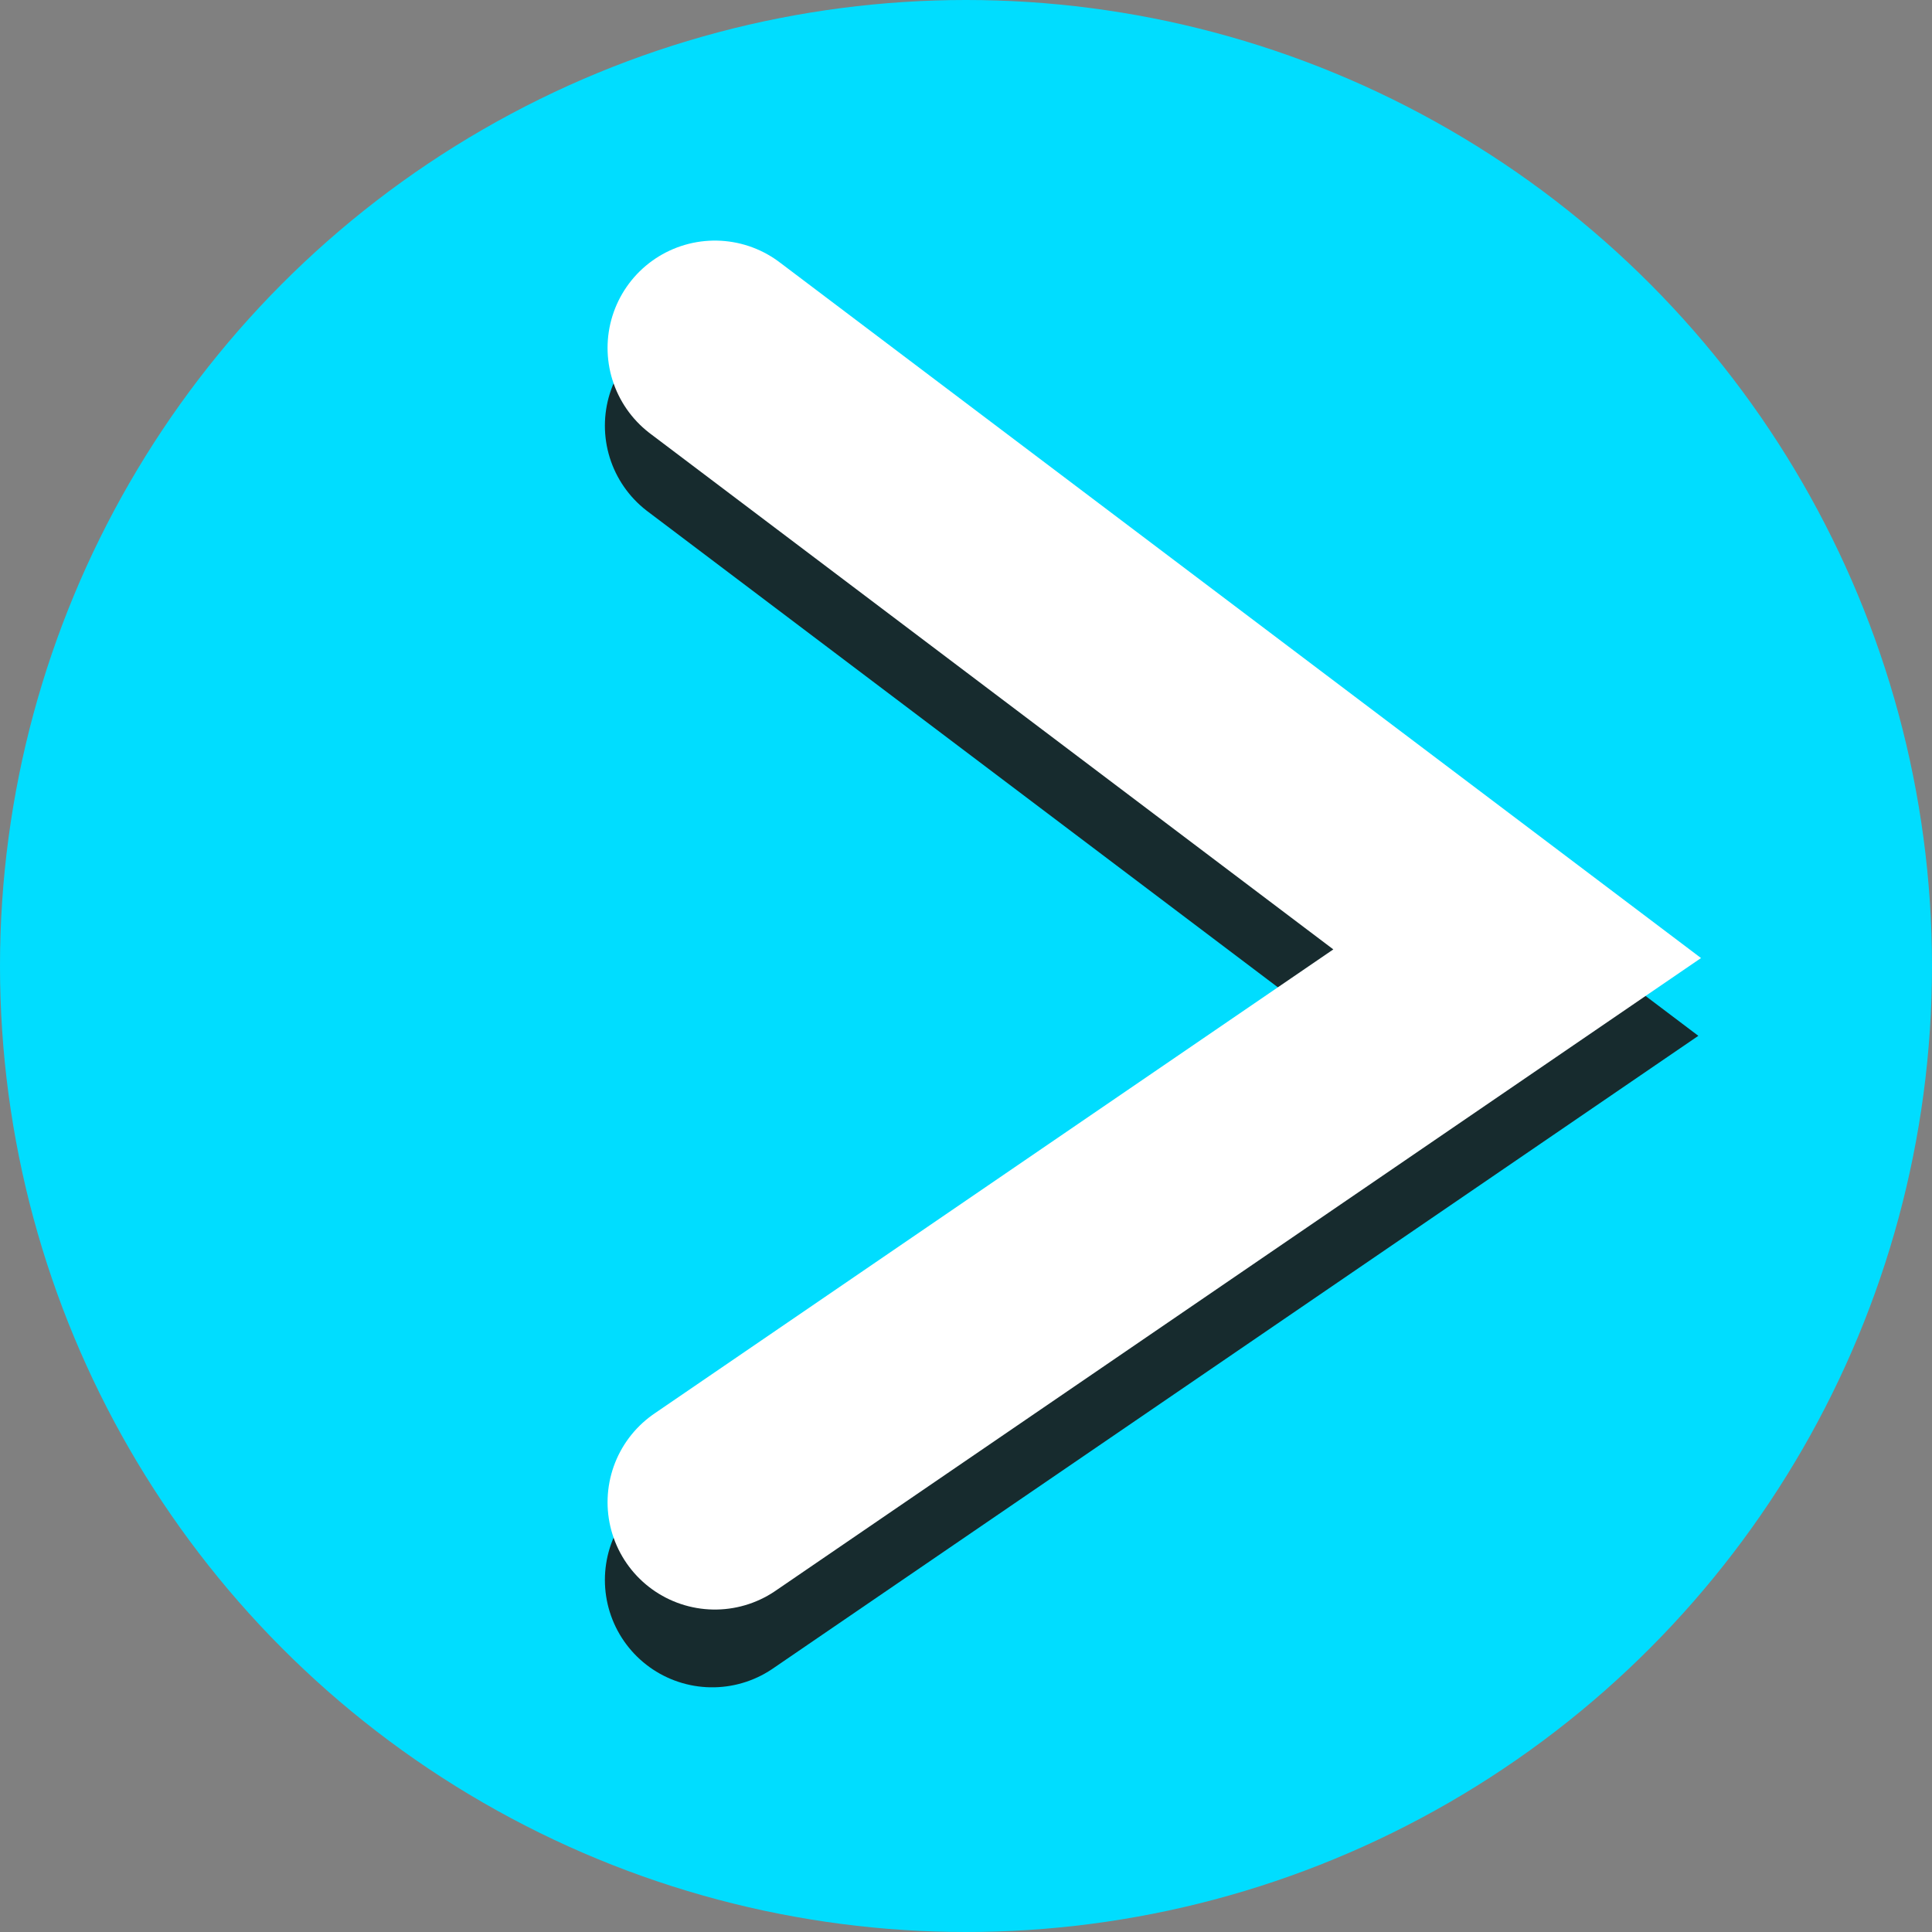 <?xml version="1.0" encoding="UTF-8" standalone="no"?>
<svg
   id="Layer_1"
   data-name="Layer 1"
   viewBox="0 0 180 180"
   version="1.1"
   sodipodi:docname="step-4.svg"
   inkscape:version="1.2.2 (b0a8486, 2022-12-01)"
   xmlns:inkscape="http://www.inkscape.org/namespaces/inkscape"
   xmlns:sodipodi="http://sodipodi.sourceforge.net/DTD/sodipodi-0.dtd"
   xmlns="http://www.w3.org/2000/svg"
   xmlns:svg="http://www.w3.org/2000/svg">
  <rect x="0" y="0" width="180" height="180" fill="#808080" stroke="none"/>
  <sodipodi:namedview
     id="namedview3631"
     pagecolor="#ffffff"
     bordercolor="#000000"
     borderopacity="0.25"
     inkscape:showpageshadow="2"
     inkscape:pageopacity="0.0"
     inkscape:pagecheckerboard="0"
     inkscape:deskcolor="#d1d1d1"
     showgrid="false"
     inkscape:zoom="1.3111111"
     inkscape:cx="89.618644"
     inkscape:cy="90"
     inkscape:window-width="1280"
     inkscape:window-height="800"
     inkscape:window-x="0"
     inkscape:window-y="0"
     inkscape:window-maximized="0"
     inkscape:current-layer="Layer_1" />
  <defs
     id="defs3624">
    <style
       id="style3622">
      .cls-1 {
        fill: #0df;
        stroke-width: 0px;
      }
    </style>
  </defs>
  <g
     id="g4201">
    <circle
       class="cls-1"
       cx="90"
       cy="90"
       r="90"
       id="circle3626" />
    <g
       id="g4195"
       transform="translate(-184.576,18.305)">
      <path
         style="opacity:0.91;fill:none;stroke:#1a1a1a;stroke-width:20;stroke-linecap:round;stroke-dasharray:none;stroke-opacity:1;paint-order:markers fill stroke"
         d="m 250.932,21.356 74.746,56.441 -74.746,51.102"
         id="path4169" />
      <path
         style="opacity:1;fill:none;stroke:#ffffff;stroke-width:20;stroke-linecap:round;stroke-dasharray:none;stroke-opacity:1;paint-order:markers fill stroke"
         d="m 251.181,14.11 74.746,56.441 -74.746,51.102"
         id="path3804" />
    </g>
  </g>
</svg>
